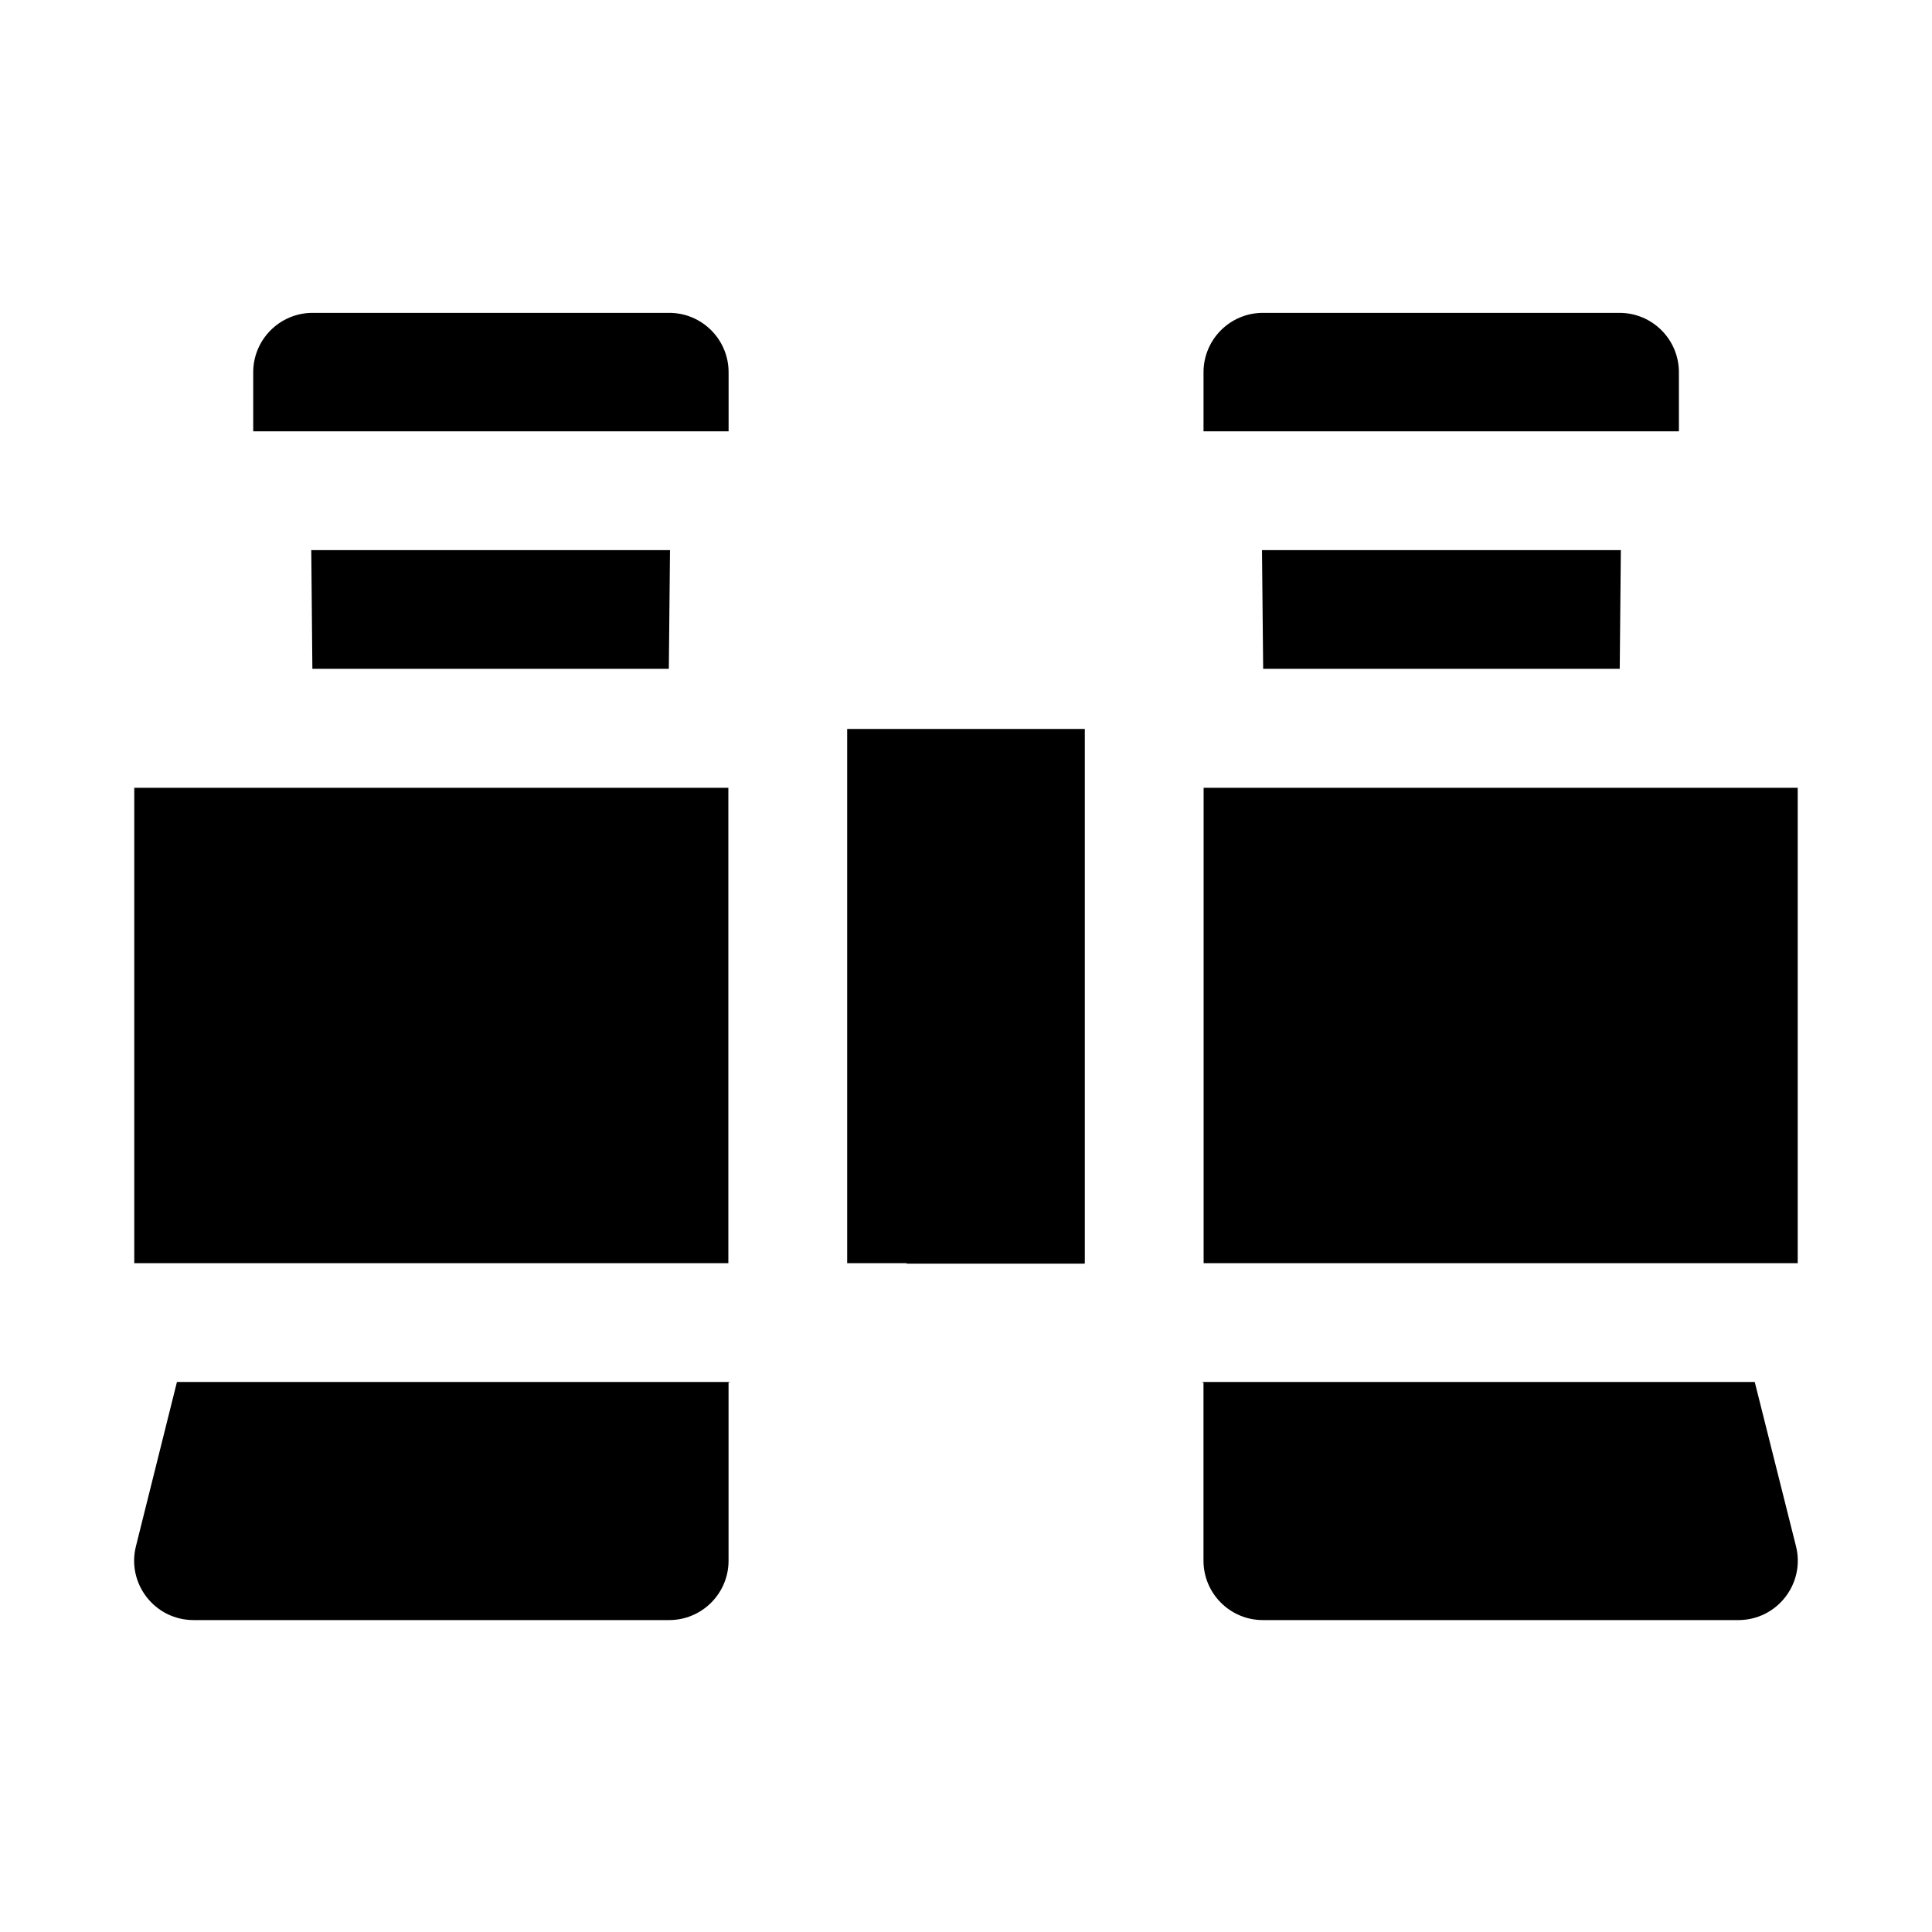 <?xml version="1.0" encoding="UTF-8"?>
<!-- Uploaded to: ICON Repo, www.iconrepo.com, Generator: ICON Repo Mixer Tools -->
<svg fill="#000000" width="800px" height="800px" version="1.1" viewBox="144 144 512 512" xmlns="http://www.w3.org/2000/svg">
 <path d="m226.79 226.91c-8.695 0.035-15.715 7.109-15.684 15.805v15.59h125.98v-15.59c0.031-8.754-7.082-15.855-15.836-15.805zm251.96 0c-8.742-0.035-15.84 7.062-15.805 15.805v15.59h125.98v-15.59c0.035-8.695-6.988-15.77-15.68-15.805zm-252.26 62.883 0.293 31.457h94.465l0.309-31.457zm252.26 31.457h94.496l0.293-31.457h-95.098zm-110.24 15.93v141.57h15.742v0.121h47.172v-0.121h0.062v-141.57zm-188.93 15.59v125.98h157.44v-125.98zm283.39 0v125.98h157.44v-125.98zm-272.08 157.47-10.855 43.48c-2.519 9.934 4.973 19.594 15.223 19.617h125.98c8.754 0.051 15.871-7.051 15.836-15.805v-47.172c0.207 0 0.379-0.113 0.586-0.121zm271.46 0c0.207 0.008 0.375 0.121 0.586 0.121v47.172c-0.031 8.742 7.062 15.84 15.805 15.805h125.98c10.25-0.027 17.742-9.684 15.223-19.617l-10.918-43.48z"/>
</svg>